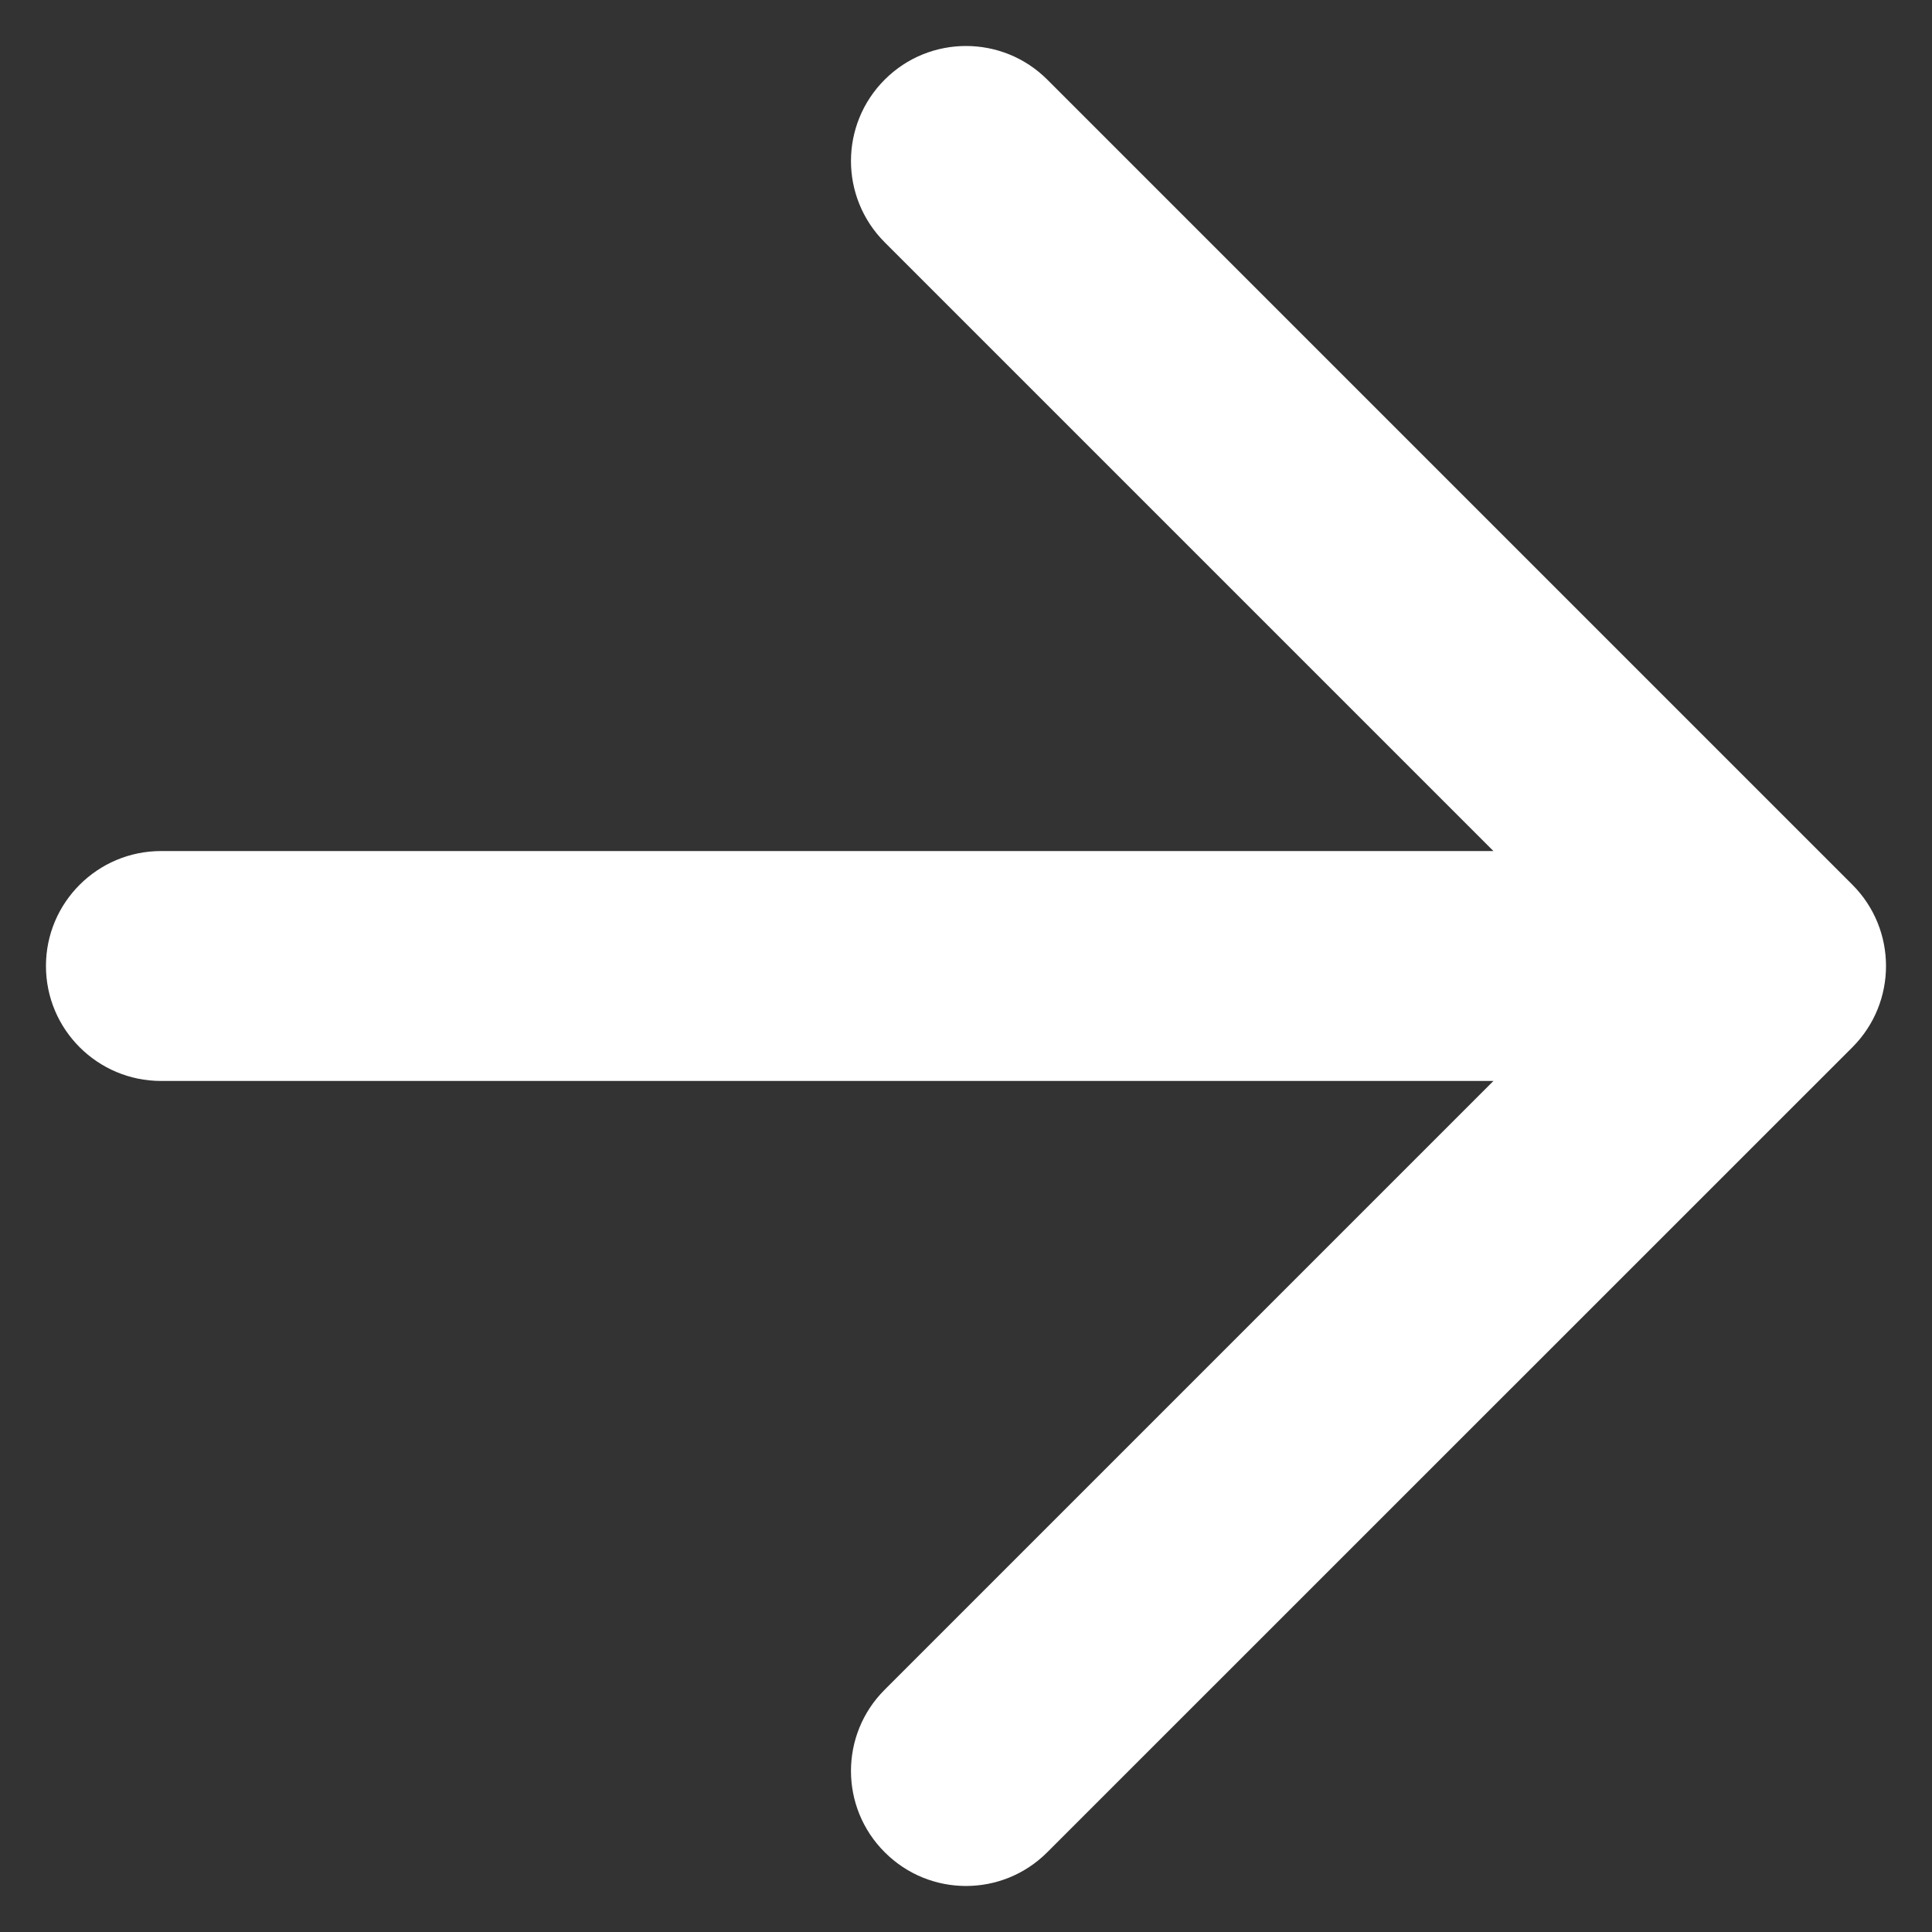 <svg width="14" height="14" viewBox="0 0 14 14" fill="none" xmlns="http://www.w3.org/2000/svg">
<rect x="0" y="0" width="14" height="14" fill="#333333" stroke="none"/>
<path fill-rule="evenodd" clip-rule="evenodd" d="M6.411 0.577C6.736 0.252 7.264 0.252 7.589 0.577L13.423 6.411C13.748 6.736 13.748 7.264 13.423 7.589L7.589 13.422C7.264 13.748 6.736 13.748 6.411 13.422C6.085 13.097 6.085 12.569 6.411 12.244L10.822 7.833H1.167C0.707 7.833 0.333 7.46 0.333 7C0.333 6.54 0.707 6.167 1.167 6.167H10.822L6.411 1.756C6.085 1.43 6.085 0.903 6.411 0.577Z" fill="white"/>
</svg>
